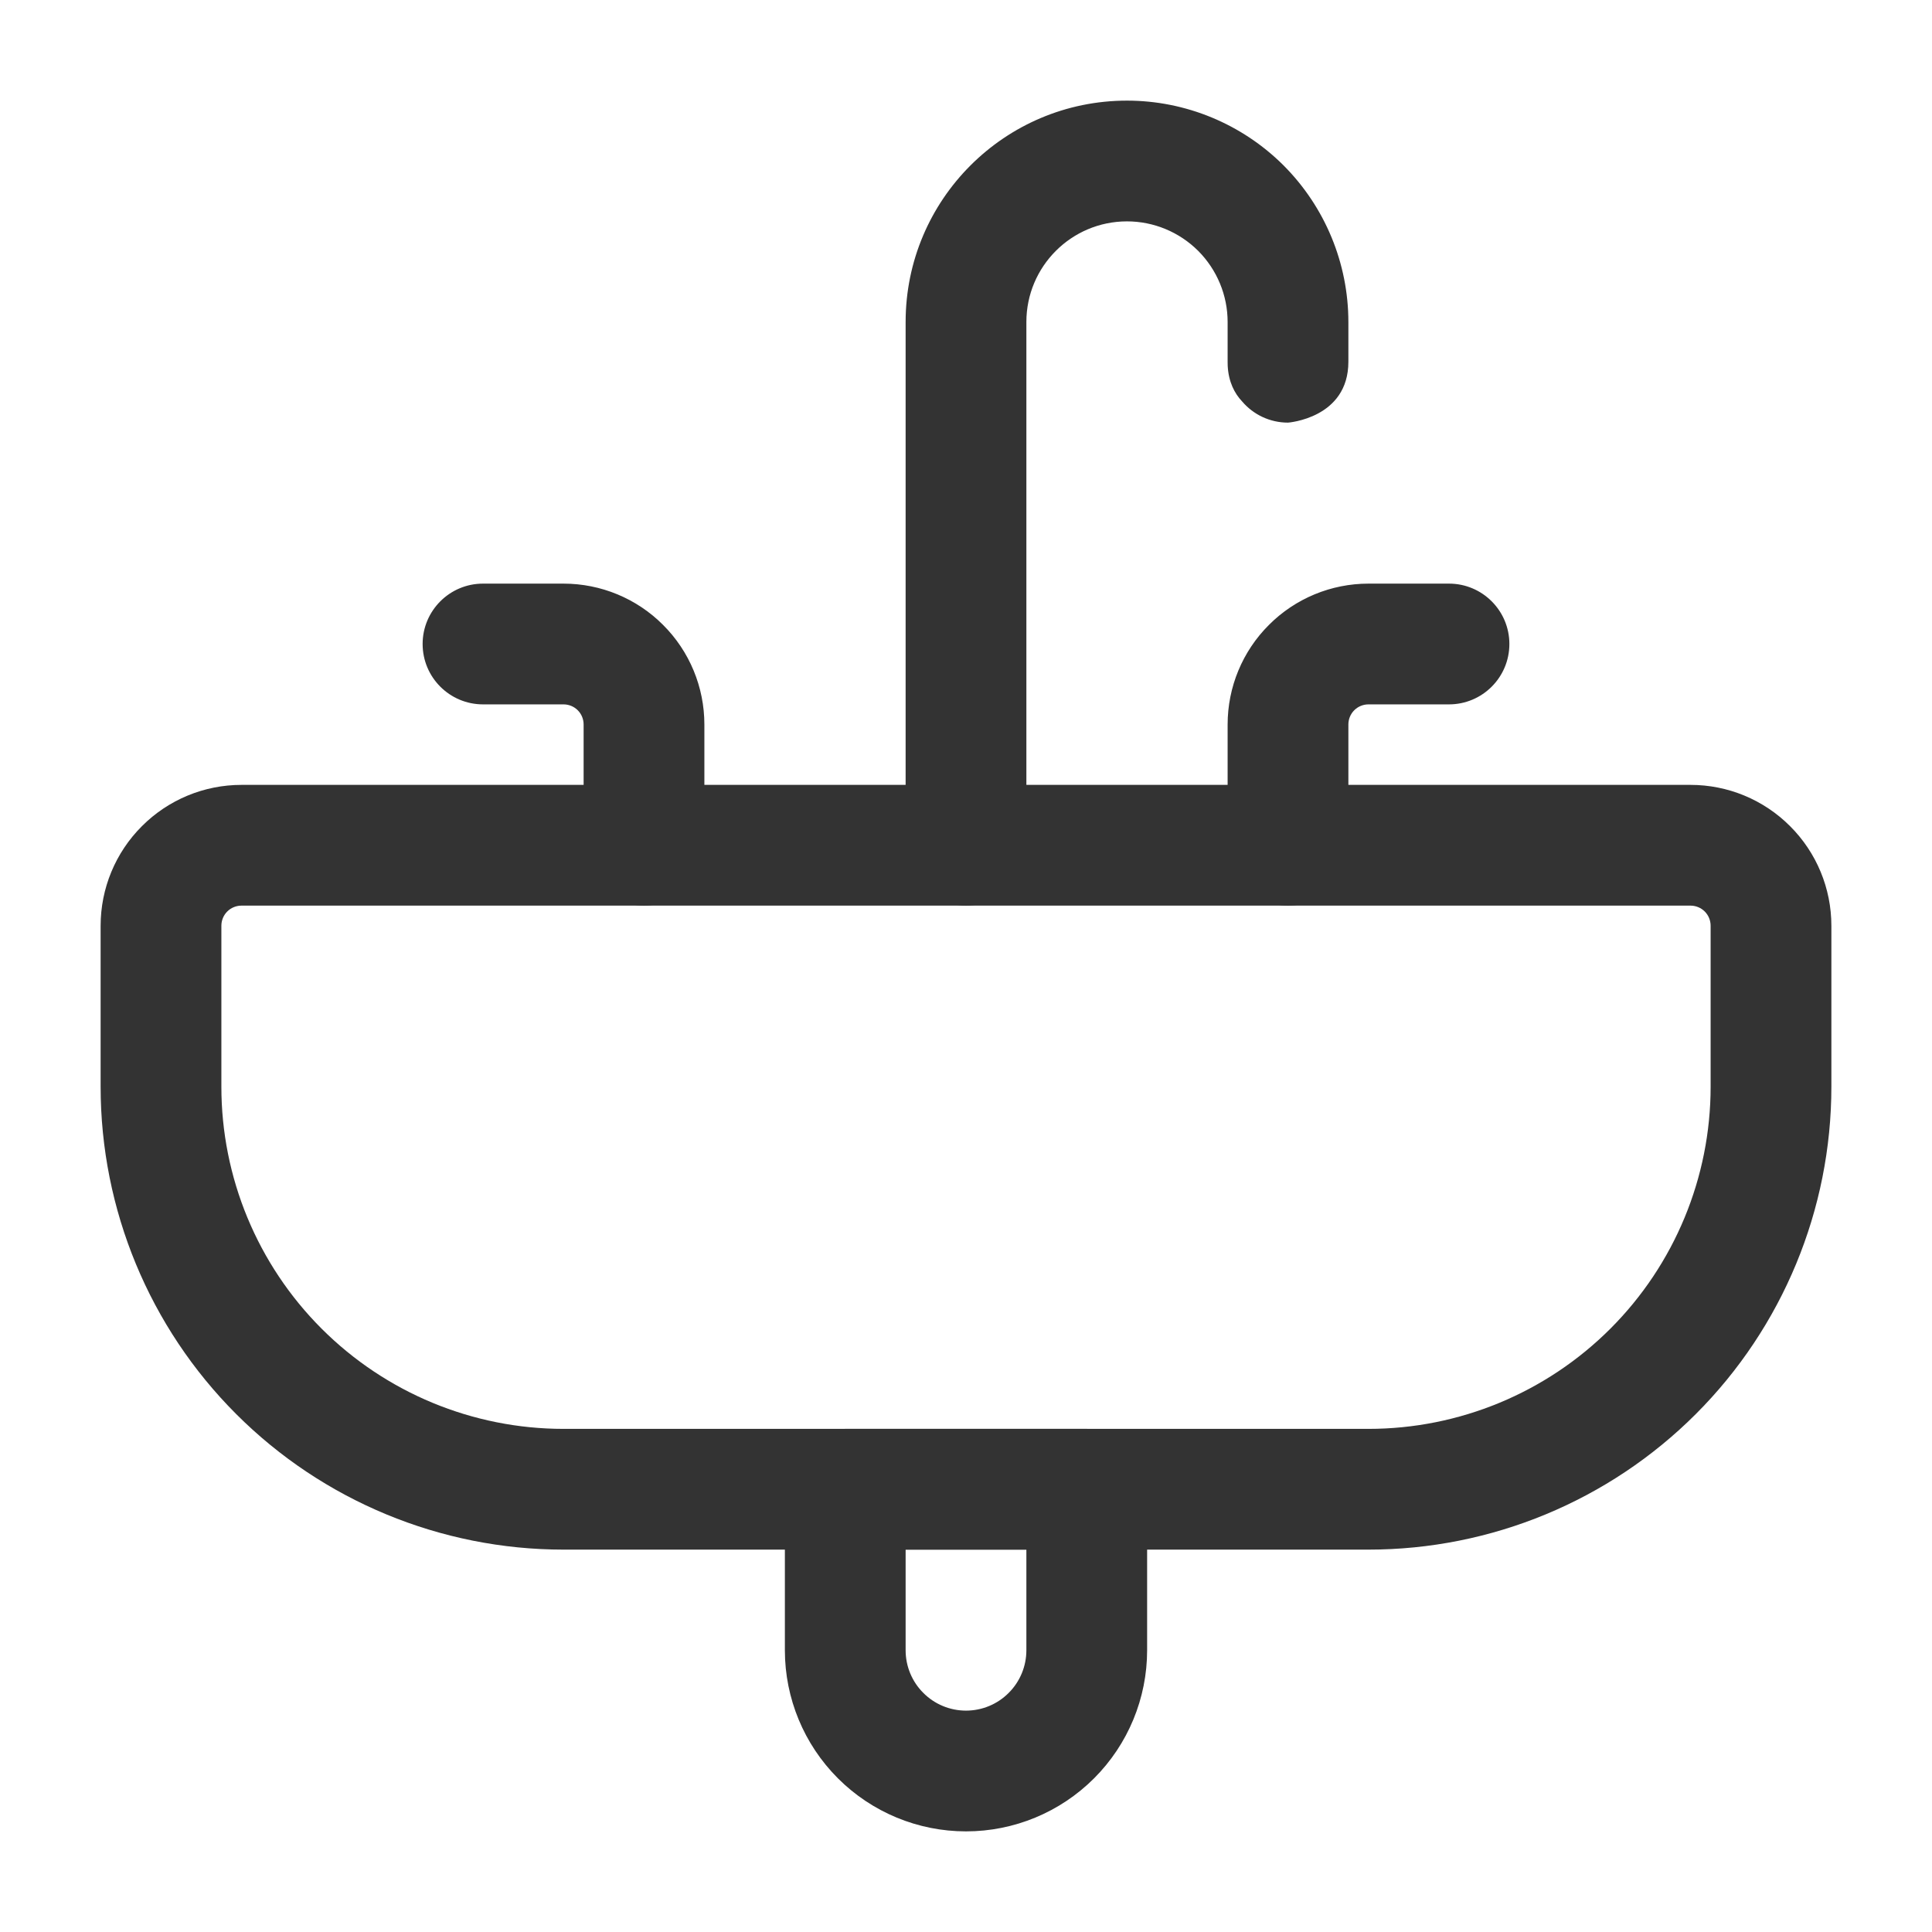 <svg width="24" height="24" viewBox="0 0 24 24" fill="none" xmlns="http://www.w3.org/2000/svg">
<path fill-rule="evenodd" clip-rule="evenodd" d="M22.75 11.5V13.5C22.75 15.025 22.144 16.488 21.066 17.566C19.988 18.644 18.525 19.25 17 19.25H7C5.475 19.25 4.012 18.644 2.934 17.566C1.856 16.488 1.25 15.025 1.25 13.5V11.5C1.25 11.036 1.434 10.591 1.763 10.263C2.091 9.934 2.536 9.75 3 9.75H21C21.464 9.75 21.909 9.934 22.237 10.263C22.566 10.591 22.75 11.036 22.75 11.5ZM21.25 11.5C21.25 11.434 21.224 11.37 21.177 11.323C21.13 11.276 21.066 11.25 21 11.25H3C2.934 11.25 2.87 11.276 2.823 11.323C2.776 11.37 2.75 11.434 2.75 11.5V13.5C2.75 14.627 3.198 15.708 3.995 16.505C4.792 17.302 5.873 17.75 7 17.75H17C18.127 17.75 19.208 17.302 20.005 16.505C20.802 15.708 21.25 14.627 21.25 13.5V11.5Z" fill="#333333"/>
<path fill-rule="evenodd" clip-rule="evenodd" d="M12 22.75C11.403 22.75 10.831 22.513 10.409 22.091C9.987 21.669 9.75 21.097 9.75 20.5V18.5C9.75 18.086 10.086 17.75 10.5 17.75H13.5C13.914 17.75 14.25 18.086 14.25 18.5V20.5C14.25 21.097 14.013 21.669 13.591 22.091C13.169 22.513 12.597 22.75 12 22.75ZM12 21.25C12.199 21.25 12.39 21.171 12.53 21.03C12.671 20.89 12.75 20.699 12.75 20.5V19.25H11.25V20.5C11.25 20.699 11.329 20.89 11.47 21.03C11.61 21.171 11.801 21.25 12 21.25Z" fill="#333333"/>
<path fill-rule="evenodd" clip-rule="evenodd" d="M16.75 10.5C16.75 10.914 16.414 11.25 16 11.25C15.586 11.25 15.25 10.914 15.25 10.5V9C15.25 8.536 15.434 8.091 15.763 7.763C16.091 7.434 16.536 7.25 17 7.25H18C18.414 7.25 18.75 7.586 18.75 8C18.75 8.414 18.414 8.75 18 8.75H17C16.934 8.75 16.87 8.776 16.823 8.823C16.776 8.87 16.75 8.934 16.75 9V10.5Z" fill="#333333"/>
<path fill-rule="evenodd" clip-rule="evenodd" d="M8.75 10.5C8.75 10.914 8.414 11.25 8 11.25C7.586 11.25 7.25 10.914 7.25 10.5V9C7.25 8.934 7.224 8.87 7.177 8.823C7.13 8.776 7.066 8.75 7 8.75H6C5.586 8.75 5.25 8.414 5.25 8C5.25 7.586 5.586 7.25 6 7.25H7C7.464 7.25 7.909 7.434 8.237 7.763C8.566 8.091 8.75 8.536 8.75 9V10.5Z" fill="#333333"/>
<path fill-rule="evenodd" clip-rule="evenodd" d="M14 1.25C14.729 1.25 15.429 1.54 15.945 2.055C16.46 2.571 16.75 3.271 16.75 4V4.494C16.75 5.197 16 5.25 16 5.25C15.773 5.25 15.569 5.149 15.432 4.989C15.335 4.887 15.262 4.744 15.251 4.547C15.251 4.531 15.25 4.516 15.25 4.5V4C15.25 3.668 15.118 3.351 14.884 3.116C14.649 2.882 14.332 2.75 14 2.75C13.31 2.75 12.75 3.31 12.75 4V10.5C12.75 10.914 12.414 11.25 12 11.25C11.586 11.25 11.25 10.914 11.25 10.5V4C11.25 2.481 12.481 1.25 14 1.25Z" fill="#333333"/>
</svg>
